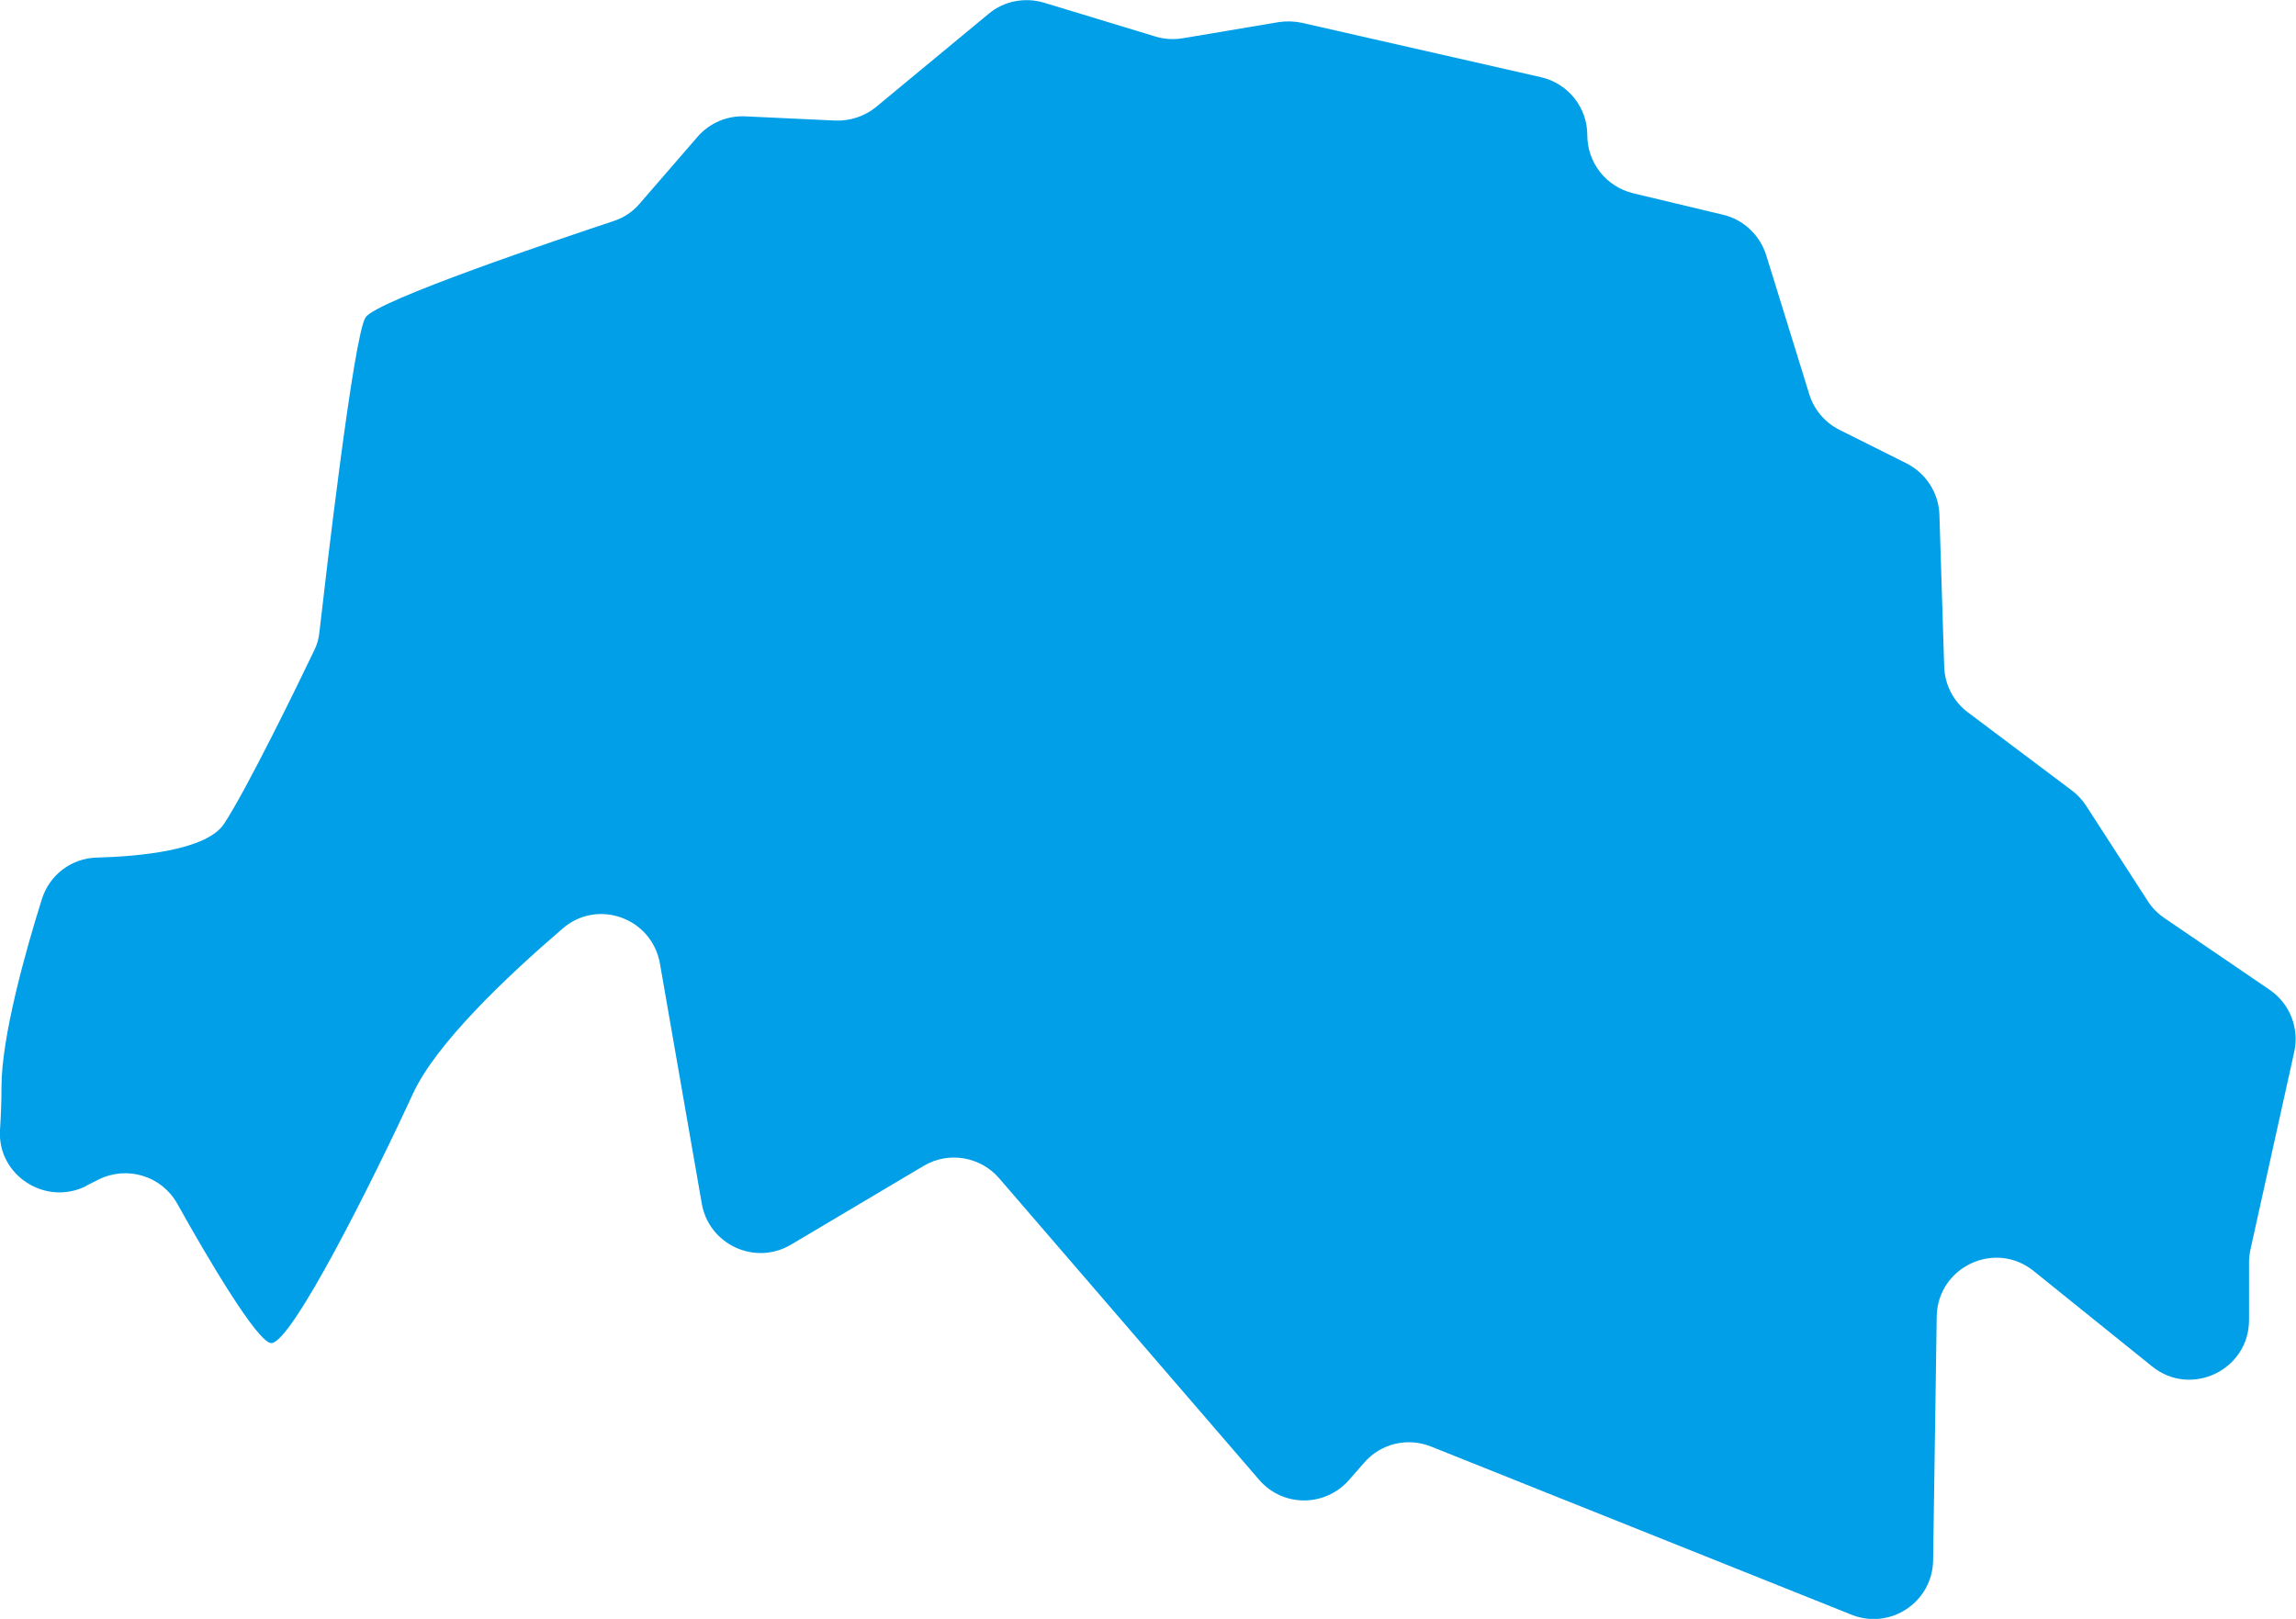 <?xml version="1.0" encoding="UTF-8"?>
<svg id="_レイヤー_2" data-name="レイヤー 2" xmlns="http://www.w3.org/2000/svg" width="76.75" height="54.12" viewBox="0 0 76.75 54.12">
  <defs>
    <style>
      .cls-1 {
        fill: #009fe8;
      }
    </style>
  </defs>
  <g id="_イラスト" data-name="イラスト">
    <path class="cls-1" d="m2.88,39.65c-1.36.68-2.97-.36-2.88-1.87.03-.47.05-.96.05-1.45,0-1.67.81-4.56,1.35-6.27.25-.81.99-1.37,1.83-1.39,1.47-.04,3.68-.25,4.26-1.13.76-1.15,2.5-4.72,3.01-5.79.1-.2.16-.41.18-.64.2-1.75,1.14-9.9,1.54-10.5.38-.57,6.46-2.61,8.29-3.22.34-.11.64-.31.87-.58l1.94-2.24c.4-.46.99-.71,1.6-.68l3,.14c.49.02.98-.14,1.36-.45l3.77-3.12c.51-.43,1.21-.56,1.85-.37l3.72,1.13c.29.09.6.11.91.06l3.21-.54c.26-.04.52-.03.77.02l8,1.82c.91.21,1.55,1.01,1.55,1.94h0c0,.92.63,1.72,1.53,1.94l3.01.72c.68.16,1.23.68,1.44,1.35l1.44,4.65c.16.52.53.95,1.01,1.19l2.24,1.12c.65.33,1.08.99,1.1,1.72l.16,5.08c.02.6.31,1.17.8,1.53l3.46,2.6c.19.14.35.31.48.51l2.07,3.2c.14.22.33.41.55.56l3.52,2.4c.67.46,1,1.28.82,2.08l-1.46,6.59c-.03.14-.05.29-.05.43v1.94c0,1.67-1.94,2.6-3.24,1.55l-3.96-3.19c-1.29-1.04-3.21-.14-3.24,1.52l-.12,8.15c-.02,1.4-1.43,2.34-2.73,1.82l-14.05-5.62c-.79-.32-1.69-.1-2.24.54l-.5.57c-.8.92-2.22.92-3.01,0l-8.69-10.08c-.63-.73-1.7-.91-2.53-.41l-4.43,2.63c-1.2.71-2.74,0-2.98-1.37l-1.4-8.03c-.27-1.52-2.08-2.18-3.25-1.17-1.9,1.63-4.24,3.86-5,5.51-1.35,2.93-4.06,8.35-4.74,8.35-.45,0-2.1-2.79-3.15-4.67-.52-.92-1.67-1.27-2.62-.8l-.42.21Z"/>
  </g>
</svg>